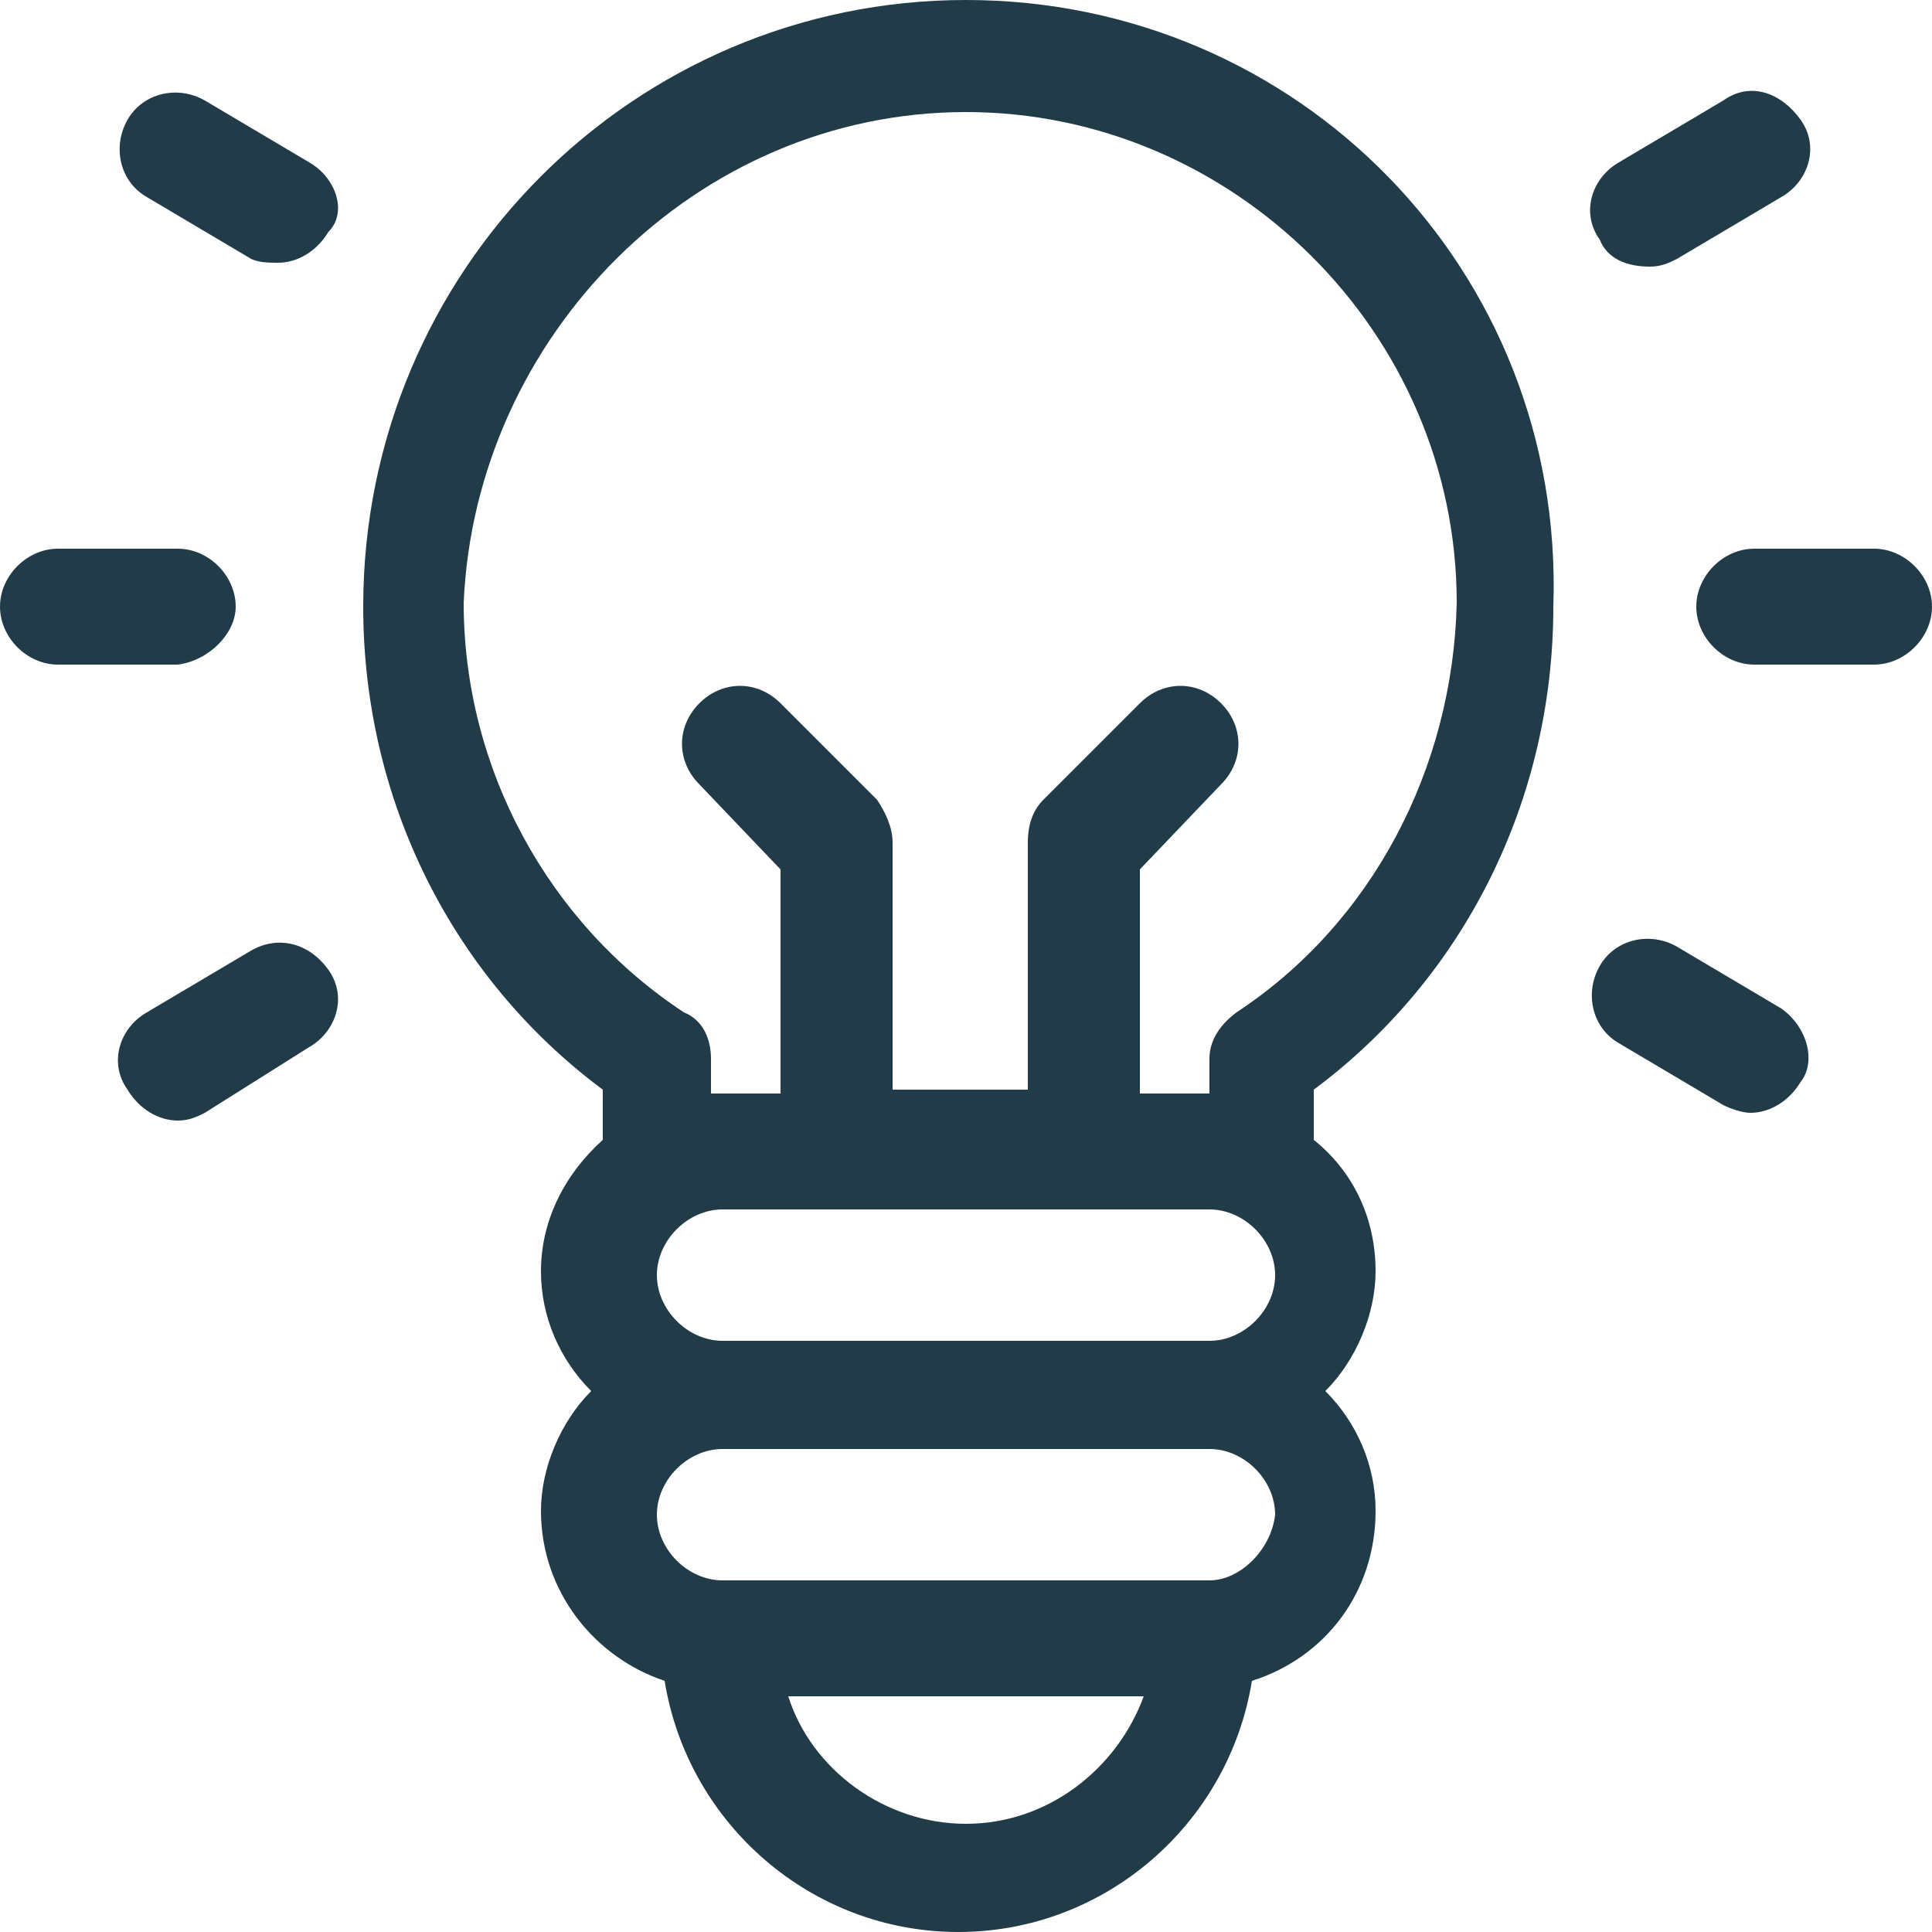 <?xml version="1.0" encoding="utf-8"?>
<!-- Generator: Adobe Illustrator 23.0.6, SVG Export Plug-In . SVG Version: 6.00 Build 0)  -->
<svg version="1.1" id="Calque_1" xmlns="http://www.w3.org/2000/svg" xmlns:xlink="http://www.w3.org/1999/xlink" x="0px" y="0px"
	 width="50px" height="50px" viewBox="0 0 50 50" style="enable-background:new 0 0 50 50;" xml:space="preserve">
<style type="text/css">
	.st0{fill:#213C48;}
</style>
<g id="surface1">
	<path class="st0" d="M25,0C16.4,0,9.4,7,9.4,15.7c0,5,2.3,9.6,6.2,12.5v1.3c-1,0.9-1.6,2.1-1.6,3.4c0,1.2,0.5,2.3,1.3,3.1
		c-0.8,0.8-1.3,2-1.3,3.1c0,2.1,1.4,3.8,3.2,4.4c0.6,3.7,3.8,6.5,7.6,6.5s7-2.8,7.6-6.5c1.9-0.6,3.2-2.3,3.2-4.4
		c0-1.2-0.5-2.3-1.3-3.1c0.8-0.8,1.3-2,1.3-3.1c0-1.4-0.6-2.6-1.6-3.4v-1.3c3.9-2.9,6.2-7.5,6.2-12.5C40.5,7,33.6,0,25,0z
		 M31.3,31.3c0.9,0,1.7,0.8,1.7,1.7s-0.8,1.7-1.7,1.7H18.7c-0.9,0-1.7-0.8-1.7-1.7s0.8-1.7,1.7-1.7H31.3z M25,47.2
		c-2.1,0-4-1.4-4.6-3.3h9.2C28.9,45.8,27.1,47.2,25,47.2z M31.3,40.9H18.7c-0.9,0-1.7-0.8-1.7-1.7c0-0.9,0.8-1.7,1.7-1.7h12.6
		c0.9,0,1.7,0.8,1.7,1.7C32.9,40.1,32.1,40.9,31.3,40.9z M32,26.2c-0.4,0.3-0.7,0.7-0.7,1.2v0.9h-0.1h-1.7v-5.8l2.1-2.2
		c0.6-0.6,0.6-1.5,0-2.1c-0.6-0.6-1.5-0.6-2.1,0l-2.5,2.5c-0.3,0.3-0.4,0.7-0.4,1.1v6.4h-3.5v-6.4c0-0.4-0.2-0.8-0.4-1.1l-2.5-2.5
		c-0.6-0.6-1.5-0.6-2.1,0s-0.6,1.5,0,2.1l2.1,2.2v5.8h-1.7h-0.1v-0.9c0-0.5-0.2-1-0.7-1.2c-3.5-2.3-5.7-6.3-5.7-10.6
		C12.3,8.7,18,2.9,25,2.9c6.9,0,12.7,5.7,12.7,12.7C37.6,19.9,35.5,23.9,32,26.2z"/>
	<path class="st0" d="M6.1,15.7c0-0.8-0.7-1.5-1.5-1.5H1.5c-0.8,0-1.5,0.7-1.5,1.5c0,0.8,0.7,1.5,1.5,1.5h3.1
		C5.4,17.1,6.1,16.4,6.1,15.7z"/>
	<path class="st0" d="M48.5,14.2h-3.1c-0.8,0-1.5,0.7-1.5,1.5c0,0.8,0.7,1.5,1.5,1.5h3.1c0.8,0,1.5-0.7,1.5-1.5
		C50,14.9,49.3,14.2,48.5,14.2z"/>
	<path class="st0" d="M6.5,24.6l-2.7,1.6c-0.7,0.4-1,1.3-0.5,2c0.3,0.5,0.8,0.8,1.3,0.8c0.3,0,0.5-0.1,0.7-0.2L8,27.1
		c0.7-0.4,1-1.3,0.5-2S7.2,24.2,6.5,24.6z"/>
	<path class="st0" d="M42.7,6.9c0.3,0,0.5-0.1,0.7-0.2l2.7-1.6c0.7-0.4,1-1.3,0.5-2s-1.3-1-2-0.5l-2.7,1.6c-0.7,0.4-1,1.3-0.5,2
		C41.6,6.7,42.1,6.9,42.7,6.9z"/>
	<path class="st0" d="M46.1,26.1l-2.7-1.6c-0.7-0.4-1.6-0.2-2,0.5c-0.4,0.7-0.2,1.6,0.5,2l2.7,1.6c0.2,0.1,0.5,0.2,0.7,0.2
		c0.5,0,1-0.3,1.3-0.8C47,27.5,46.8,26.6,46.1,26.1z"/>
	<path class="st0" d="M8,4.2L5.3,2.6c-0.7-0.4-1.6-0.2-2,0.5s-0.2,1.6,0.5,2l2.7,1.6C6.7,6.8,7,6.8,7.2,6.8c0.5,0,1-0.3,1.3-0.8
		C9,5.5,8.7,4.6,8,4.2z"/>
</g>
</svg>

